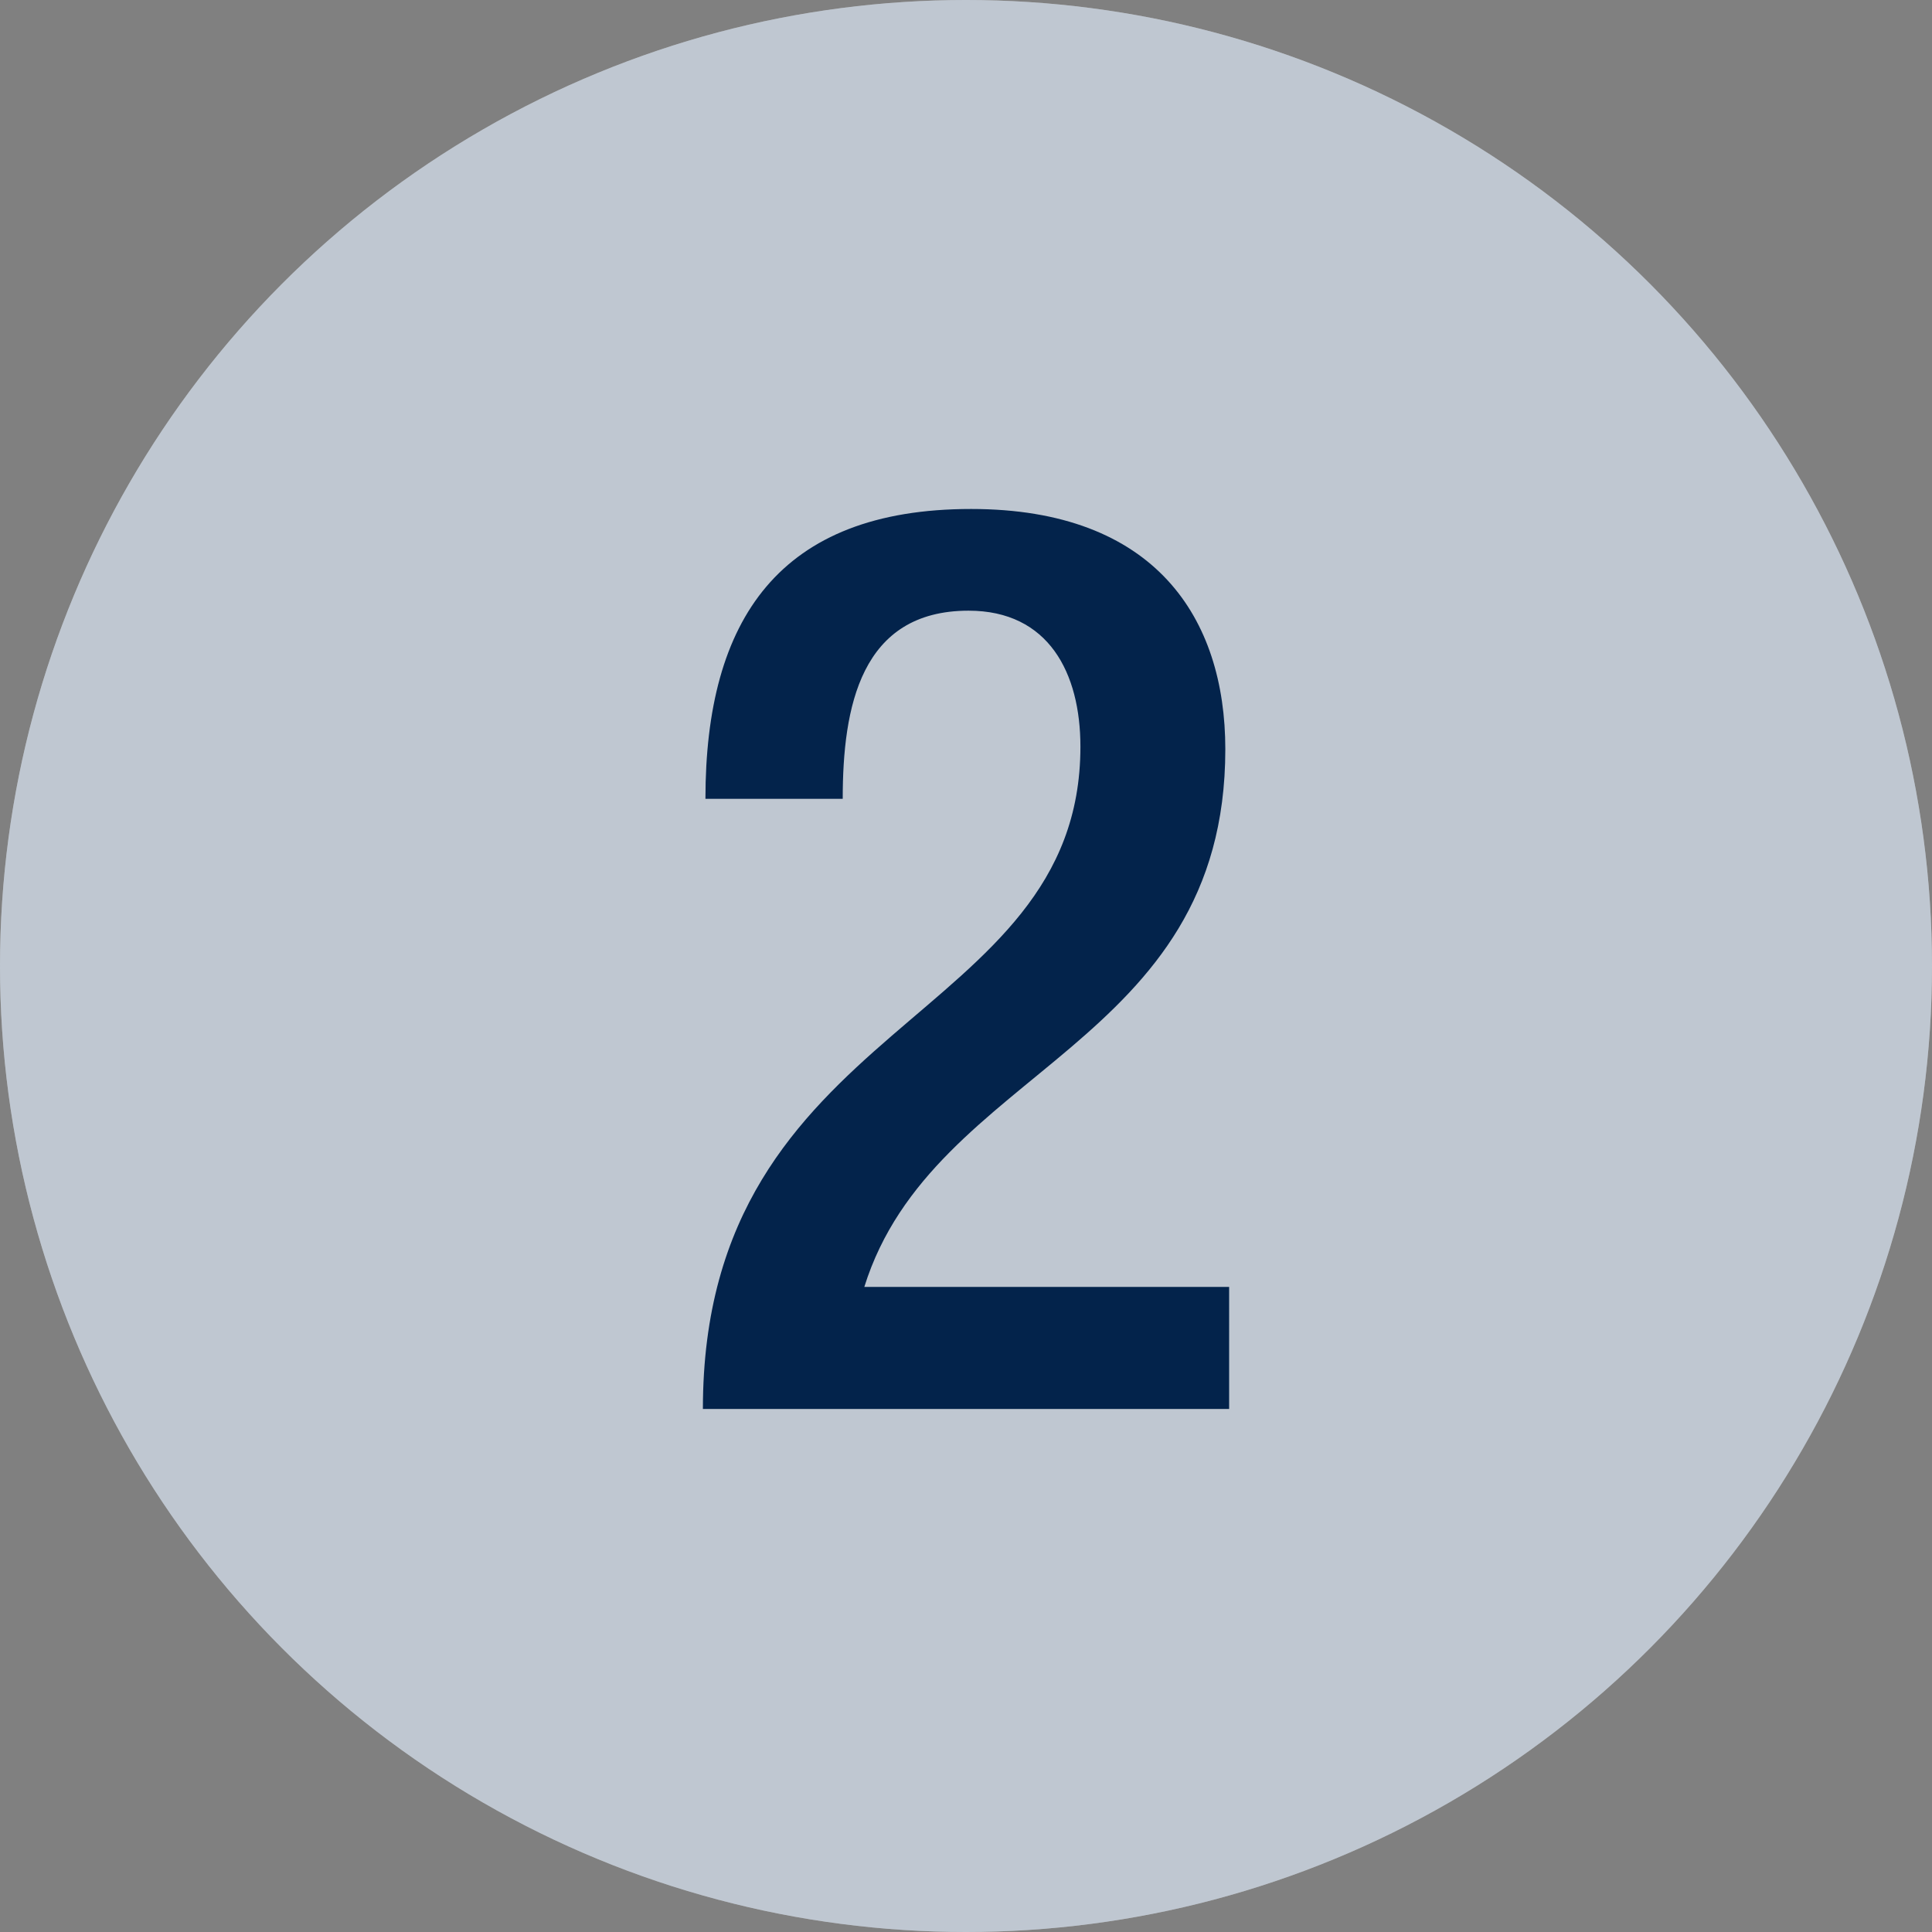 <?xml version="1.0" encoding="utf-8"?>
<!-- Generator: Adobe Illustrator 25.0.0, SVG Export Plug-In . SVG Version: 6.00 Build 0)  -->
<svg version="1.1" id="Layer_1" xmlns="http://www.w3.org/2000/svg" xmlns:xlink="http://www.w3.org/1999/xlink" x="0px" y="0px"
	 viewBox="0 0 152 152" style="enable-background:new 0 0 152 152;" xml:space="preserve">
<rect x="0" y="0" width="152" height="152" fill="#808080" stroke="none"/>
<circle style="fill:#FFFFFF;" cx="76" cy="76" r="76"/>
<circle style="opacity:0.25;fill:#03234B;" cx="76" cy="76" r="76"/>
<g>
	<path style="fill:#03234B;" d="M96.703,110.849H55.3c0-30.802,29.702-30.102,29.702-52.104
		c0-5.8-2.5-10.7-8.8-10.7c-8.5,0-9.901,7.601-9.901,14.801H55.5
		c0-14.101,5.801-22.802,20.901-22.802c14.501,0,20.001,8.601,20.001,18.901
		c0,23.502-23.001,25.002-28.402,42.303h28.702V110.849z"/>
</g>
</svg>

